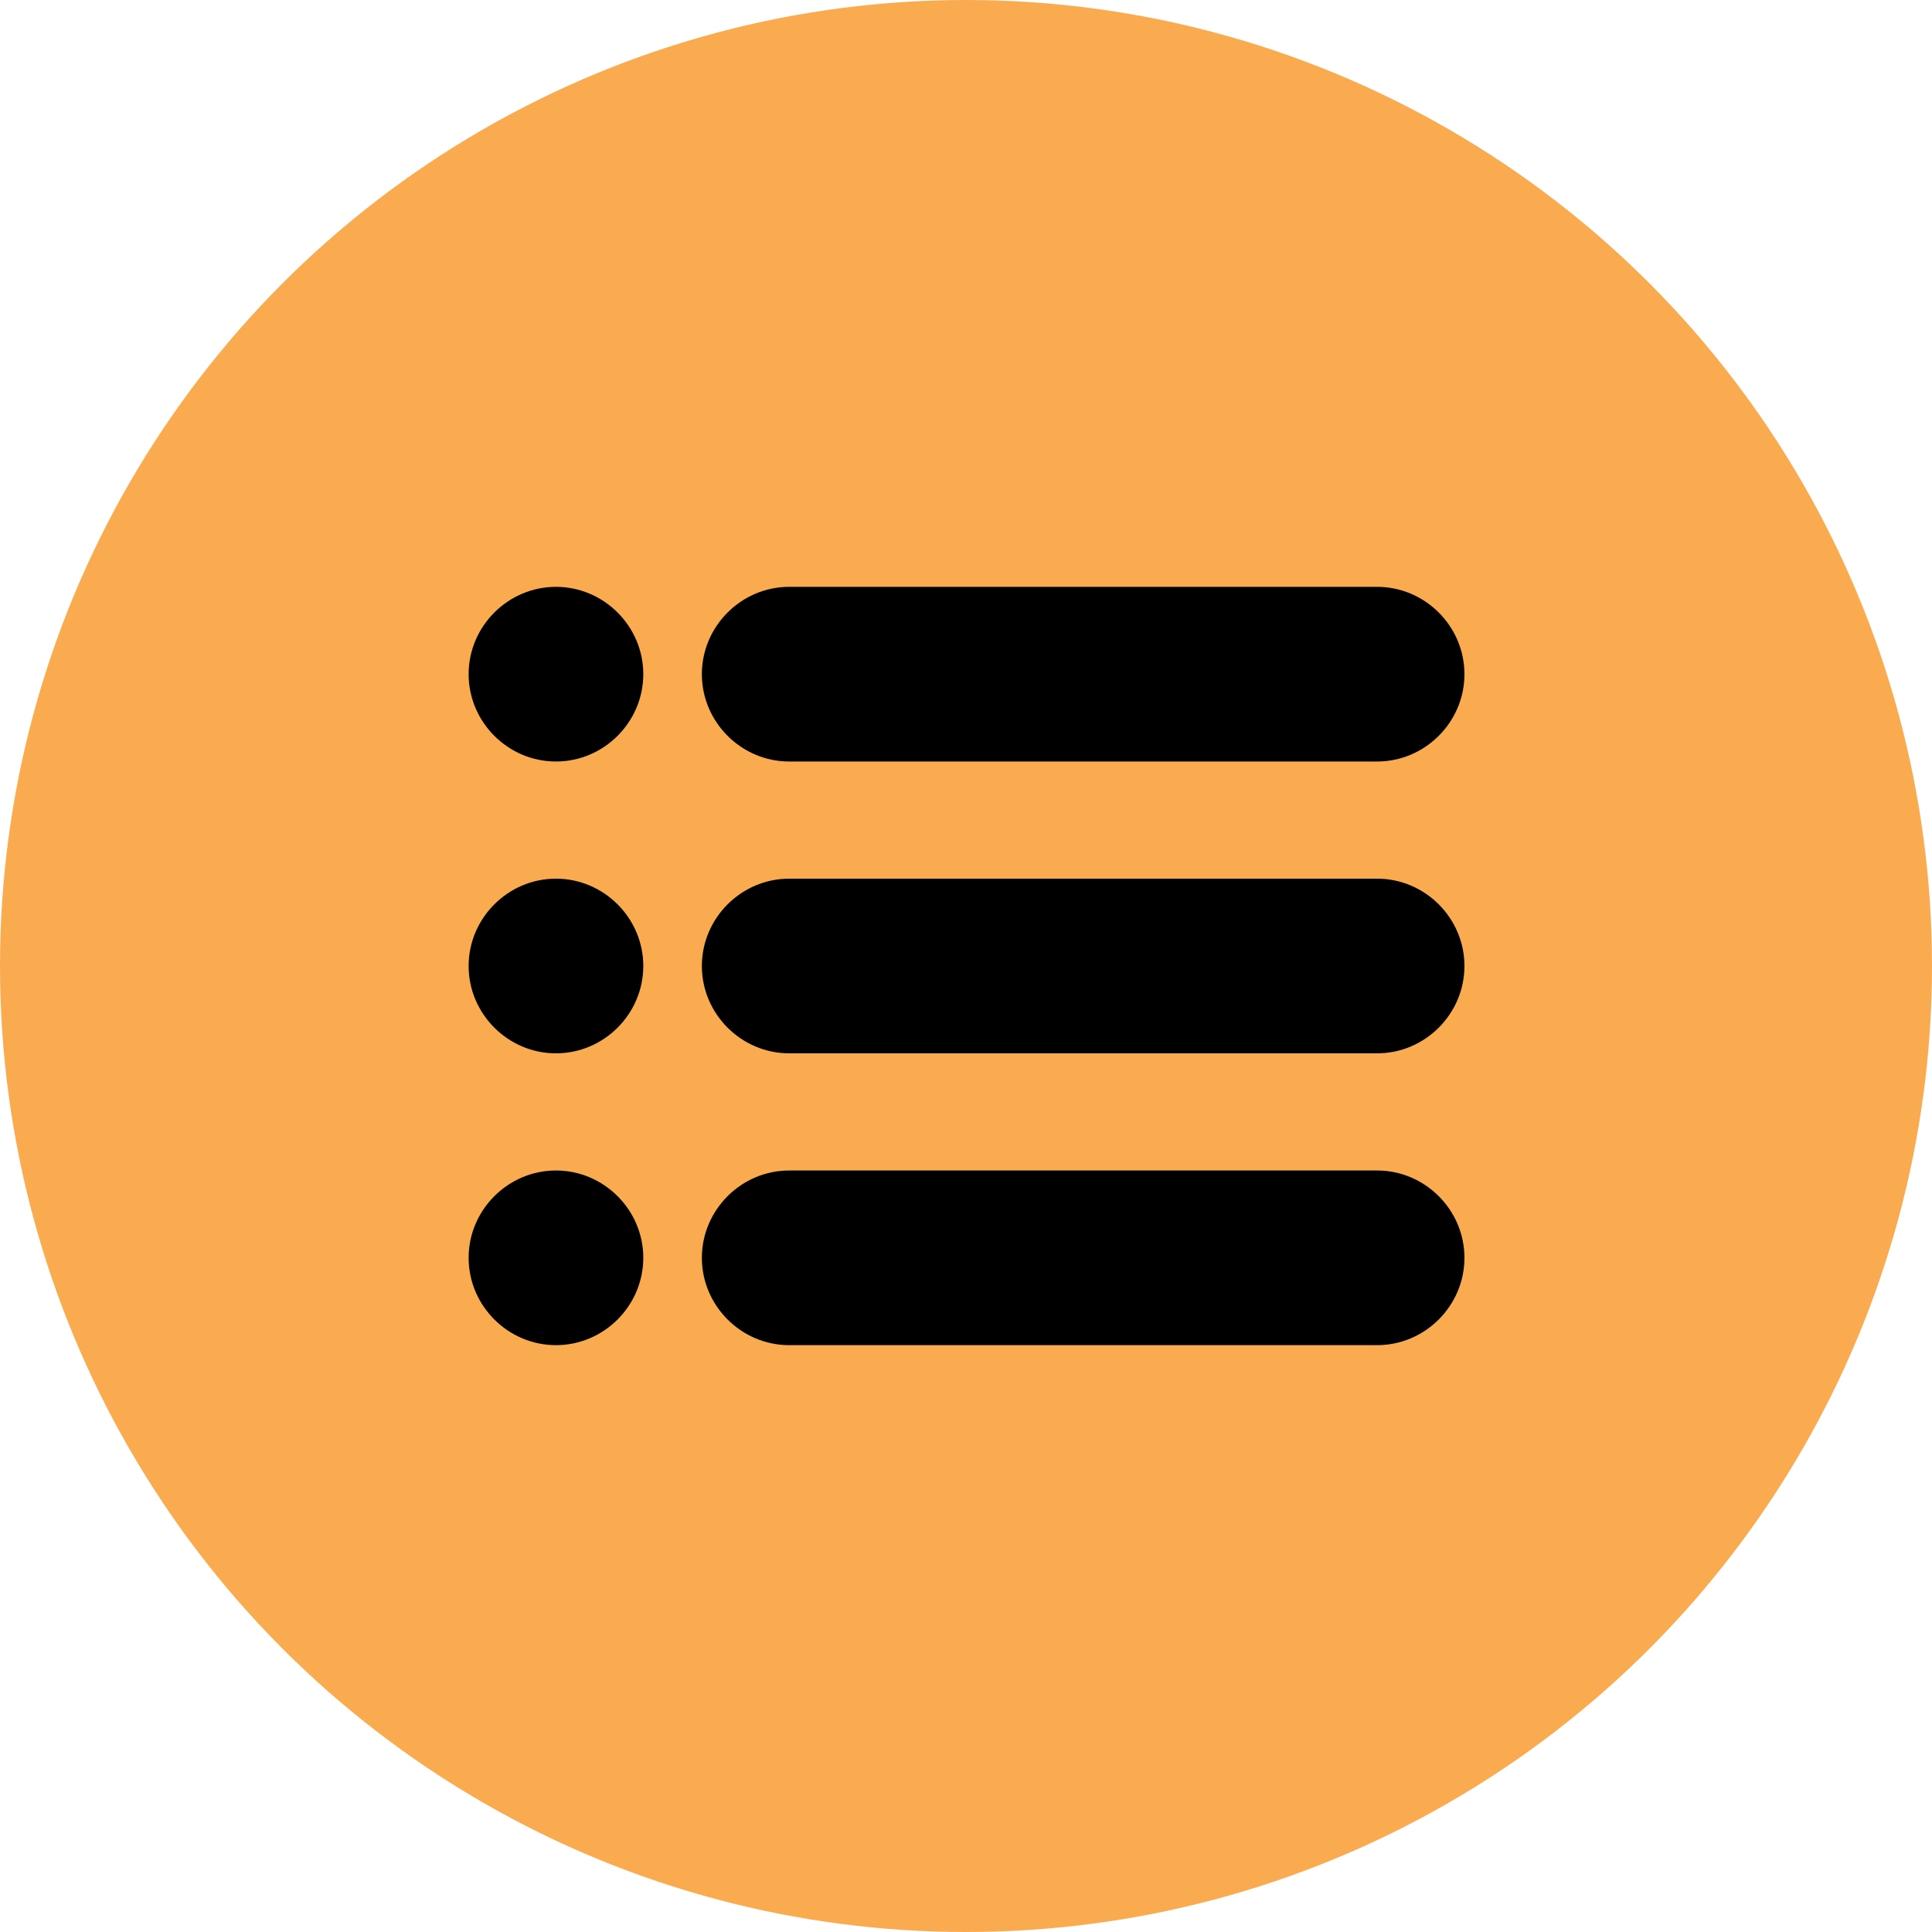 <?xml version="1.0" encoding="UTF-8"?>
<svg id="Layer_1" xmlns="http://www.w3.org/2000/svg" version="1.1" viewBox="0 0 181.4 181.4">
  <!-- Generator: Adobe Illustrator 29.3.1, SVG Export Plug-In . SVG Version: 2.1.0 Build 151)  -->
  <defs>
    <style>
      .st0 {
        fill: #faab4f;
      }
    </style>
  </defs>
  <circle class="st0" cx="90.7" cy="90.7" r="90.7"/>
  <path d="M129.3,55.1h-55.2c-4.5,0-8.2,3.7-8.2,8.2s3.7,8.2,8.2,8.2h55.2c4.5,0,8.2-3.7,8.2-8.2s-3.7-8.2-8.2-8.2ZM129.3,82.5h-55.2c-4.5,0-8.2,3.7-8.2,8.2s3.7,8.2,8.2,8.2h55.2c4.5,0,8.2-3.7,8.2-8.2s-3.7-8.2-8.2-8.2ZM129.3,109.9h-55.2c-4.5,0-8.2,3.7-8.2,8.2s3.7,8.2,8.2,8.2h55.2c4.5,0,8.2-3.7,8.2-8.2s-3.7-8.2-8.2-8.2ZM52.2,55.1c-4.5,0-8.2,3.7-8.2,8.2s3.7,8.2,8.2,8.2,8.2-3.7,8.2-8.2-3.7-8.2-8.2-8.2ZM52.2,82.5c-4.5,0-8.2,3.7-8.2,8.2s3.7,8.2,8.2,8.2,8.2-3.7,8.2-8.2-3.7-8.2-8.2-8.2ZM52.2,109.9c-4.5,0-8.2,3.7-8.2,8.2s3.7,8.2,8.2,8.2,8.2-3.7,8.2-8.2-3.7-8.2-8.2-8.2Z"/>
</svg>
